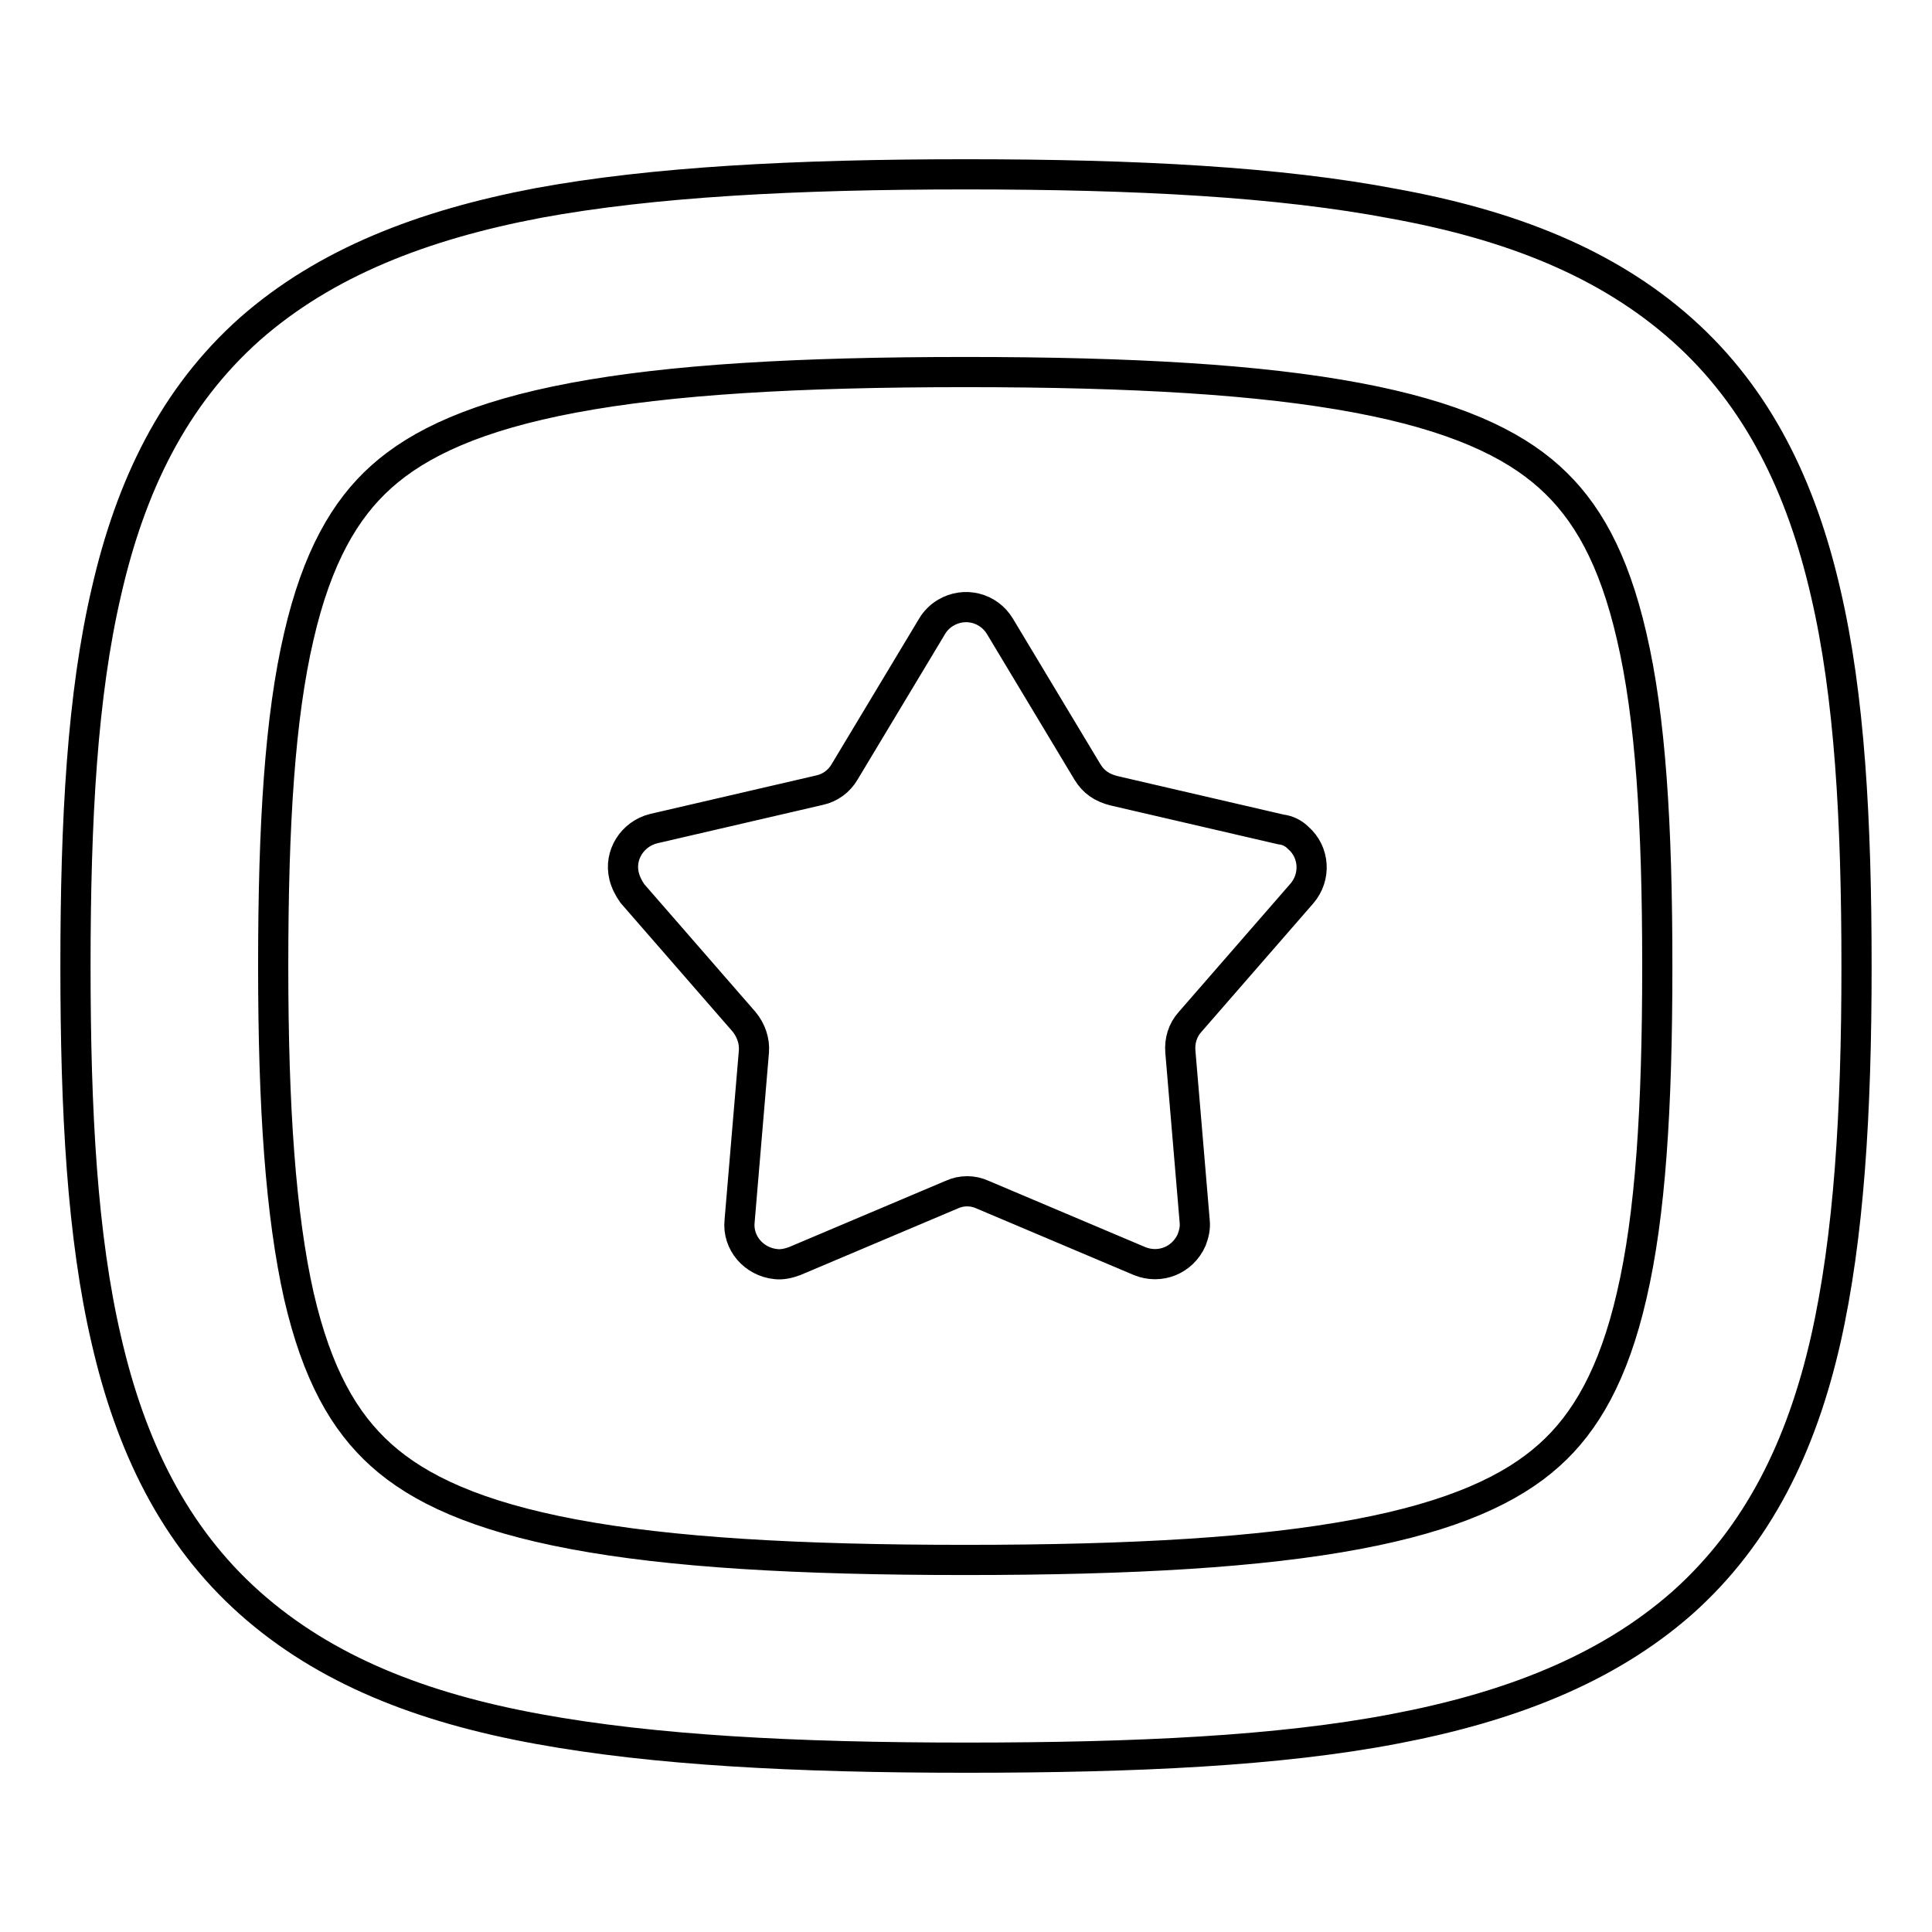 <?xml version="1.0" encoding="utf-8"?>
<!-- Svg Vector Icons : http://www.onlinewebfonts.com/icon -->
<!DOCTYPE svg PUBLIC "-//W3C//DTD SVG 1.1//EN" "http://www.w3.org/Graphics/SVG/1.1/DTD/svg11.dtd">
<svg version="1.1" xmlns="http://www.w3.org/2000/svg" xmlns:xlink="http://www.w3.org/1999/xlink" x="0px" y="0px" viewBox="0 0 256 256" enable-background="new 0 0 256 256" xml:space="preserve">
<g> <path stroke-width="4" fill-opacity="0" stroke="#000000"  d="M36.2,128c0-18.9,0.9-33,3.4-43.7c2.4-10.4,6.1-16.8,10.9-21.1c5-4.5,12.7-8.1,25.5-10.5 c12.8-2.4,29.6-3.4,51.9-3.4c22.3,0,39.1,1,51.9,3.4c12.8,2.4,20.5,6,25.5,10.5c4.9,4.4,8.5,10.7,10.9,21.1 c2.5,10.7,3.4,24.8,3.4,43.7s-0.9,33-3.4,43.7c-2.4,10.4-6.1,16.8-10.9,21.1c-5,4.5-12.7,8.1-25.5,10.5 c-12.8,2.4-29.6,3.4-51.9,3.4c-22.3,0-39.1-1-51.9-3.4c-12.8-2.4-20.5-6-25.5-10.5c-4.9-4.4-8.5-10.7-10.9-21.1 C37.2,161,36.2,146.9,36.2,128z M128,23.1c-22.7,0-41.5,1-56.7,3.8c-15.3,2.9-28.2,7.9-38.2,16.7c-10.1,9-15.8,20.8-19,34.8 C10.9,92.1,10,108.7,10,128c0,19.3,0.9,35.9,4.1,49.6c3.2,13.9,8.9,25.8,19,34.8c10,8.9,22.8,13.9,38.2,16.7 c15.3,2.8,34,3.8,56.7,3.8c22.7,0,41.5-0.9,56.7-3.8c15.3-2.9,28.2-7.9,38.2-16.7c10.1-9,15.8-20.8,19-34.8 c3.1-13.7,4.1-30.2,4.1-49.5c0-19.3-0.9-35.9-4.1-49.6c-3.2-13.9-8.9-25.8-19-34.8c-10-8.9-22.8-13.9-38.2-16.7 C169.5,24.1,150.7,23.1,128,23.1z M144.1,102.3L132.5,83c-1.5-2.5-4.7-3.3-7.2-1.8c-0.7,0.4-1.4,1.1-1.8,1.8l-11.6,19.3 c-0.7,1.2-1.9,2.1-3.3,2.4l-22,5.1c-2.8,0.7-4.6,3.5-3.9,6.3c0.2,0.8,0.6,1.6,1.1,2.3l14.8,17c0.9,1.1,1.4,2.5,1.3,3.9l-1.9,22.5 c-0.3,2.9,1.9,5.4,4.8,5.7c0.8,0.1,1.7-0.1,2.5-0.4l20.8-8.8c1.3-0.6,2.8-0.6,4.1,0l20.8,8.8c2.7,1.1,5.7-0.1,6.9-2.8 c0.3-0.8,0.5-1.6,0.4-2.5l-1.9-22.5c-0.1-1.4,0.3-2.8,1.3-3.9l14.8-17c1.9-2.2,1.7-5.5-0.5-7.4c-0.6-0.6-1.4-1-2.3-1.1l-22-5.1 C146,104.4,144.9,103.6,144.1,102.3L144.1,102.3z"/></g>
</svg>
